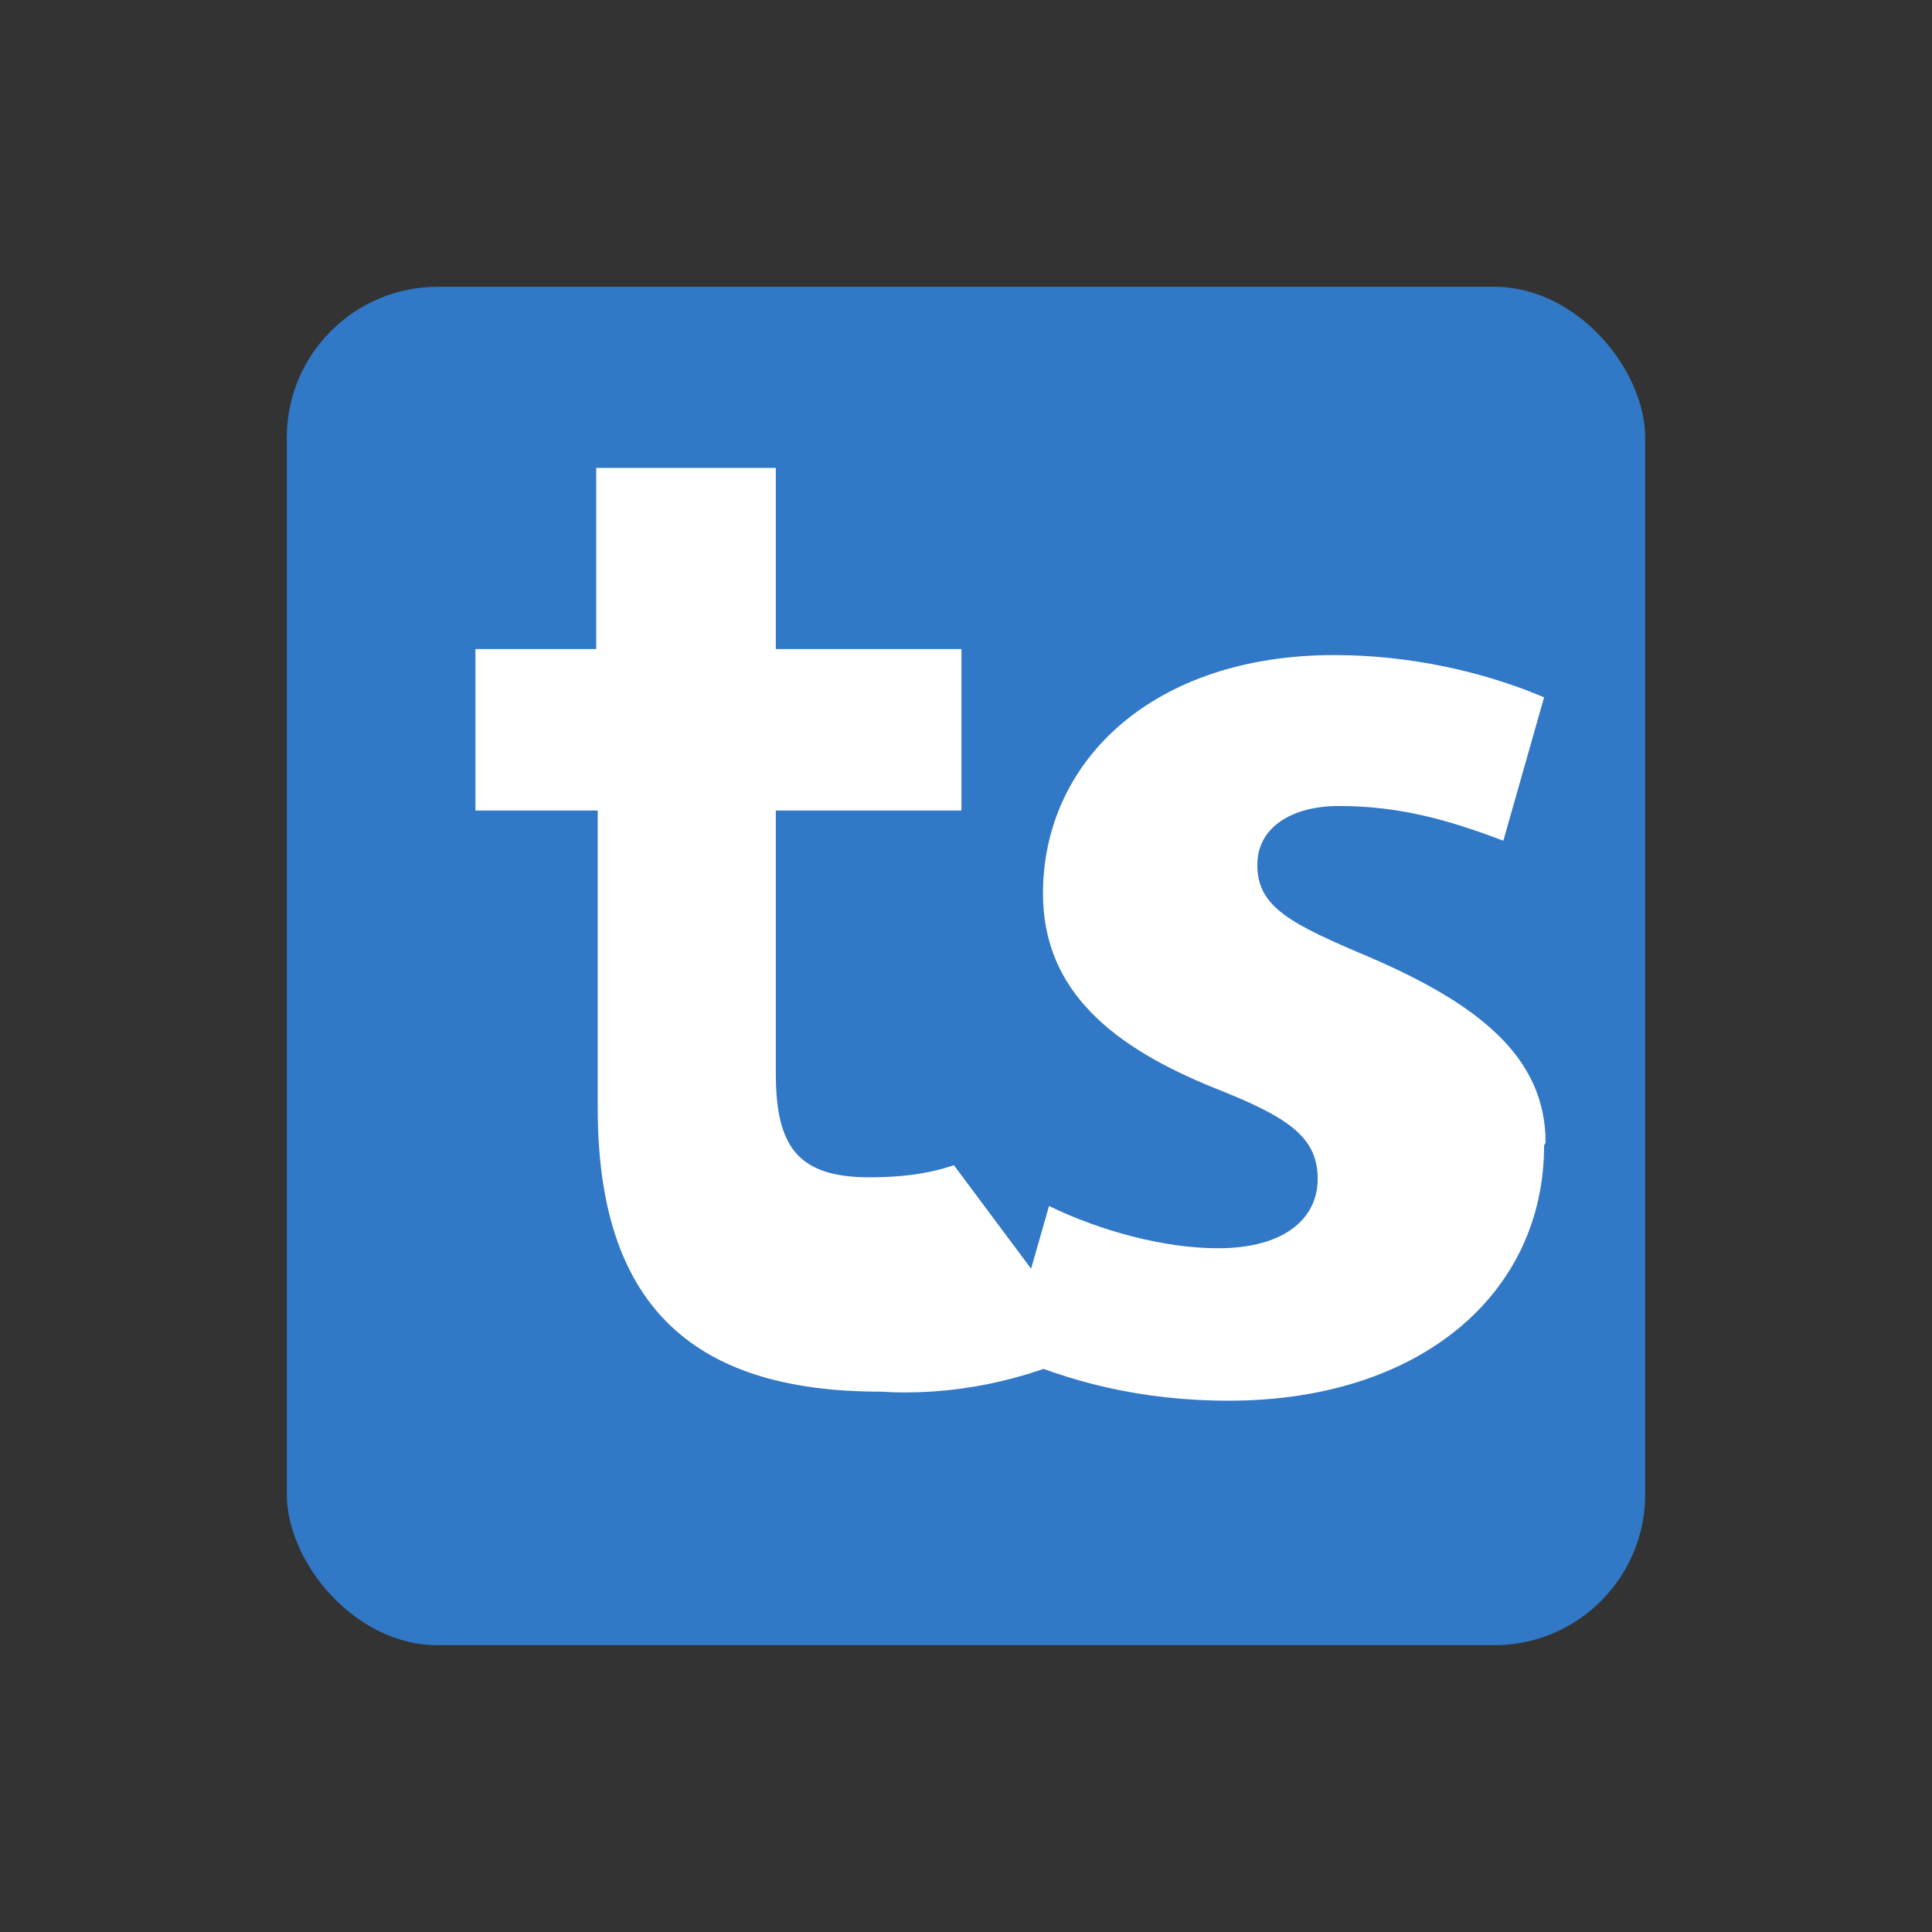 <svg xmlns="http://www.w3.org/2000/svg" viewBox="0 0 128 128" width="100" height="100">
  <rect x="0" y="0" width="128" height="128" fill="#333333" stroke="none"/>
  <rect x="19" y="19" width="90" height="90" rx="10" fill="#3178C6"/>
  <path fill="#FFFFFF" d="M72.3 89.4c-4.4 2.1-9.2 3.1-14 2.8c-12.7 0-18.7-6-18.7-18.8V53.7H31.5V43h8V31h11.9v12h12.3v10.7H51.4v17.4c0 4.8 1.4 6.9 6.2 6.9c2 0 3.8-0.2 5.6-0.8L72.3 89.4zM102.3 75.9c0 9.8-8.2 16.9-20.9 16.9c-5.9 0-10.7-1.3-14.7-3.1l2.8-9.8c3.5 1.7 7.7 2.8 11.2 2.8c4.3 0 6.6-1.9 6.6-4.6c0-2.8-2-4.1-6.8-6c-6.7-2.7-11.4-6.4-11.4-12.9c0-8.8 7.3-15.8 19.3-15.8c5 0 9.9 1.1 13.9 2.8l-2.7 9.5c-3.7-1.4-6.9-2.3-10.9-2.3c-3.1 0-5.4 1.4-5.4 3.9c0 2.8 2.2 3.9 7.4 6.1c7.2 3.1 11.7 6.6 11.7 12.3L102.3 75.9z"/>
</svg>
